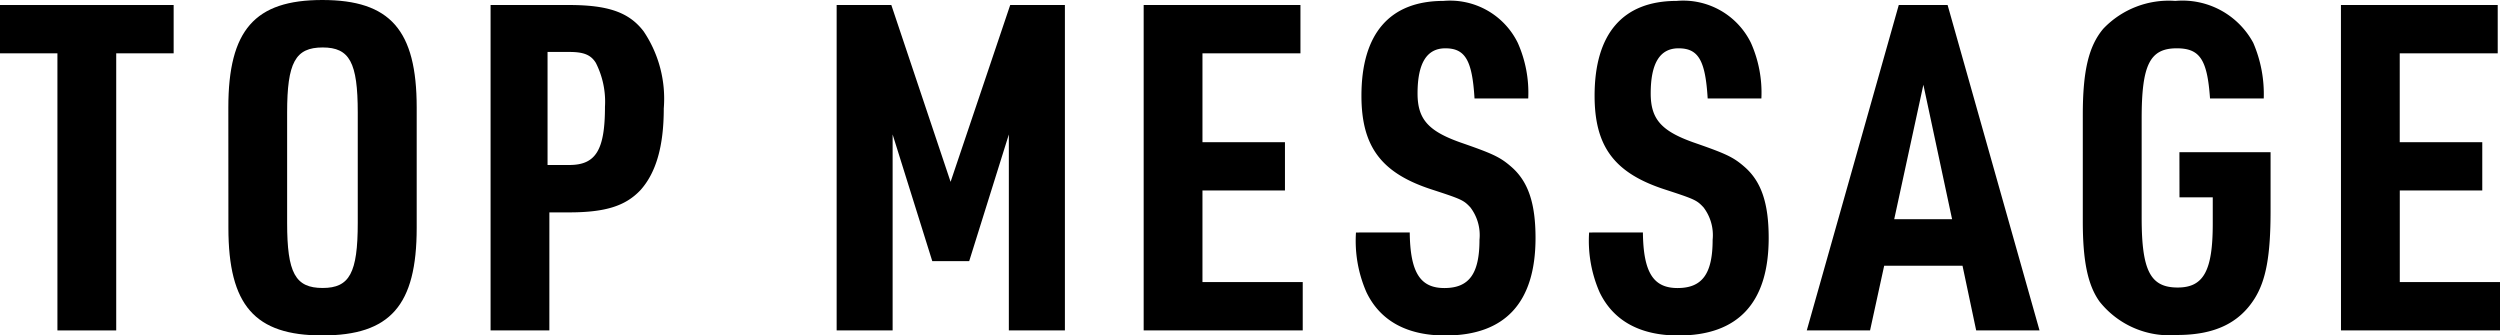 <svg xmlns="http://www.w3.org/2000/svg" width="153.589" height="20.608" viewBox="0 0 153.589 20.608"><g id="レイヤー_2" data-name="レイヤー 2"><g id="レイヤー_1-2" data-name="レイヤー 1"><path d="M3.528,3.276H0V.308H10.668V3.276H7.14V20.3H3.528Z"/><path d="M14.028,6.608C14.028,1.848,15.652,0,19.8,0c4.172,0,5.8,1.848,5.8,6.608V14c0,4.76-1.624,6.608-5.8,6.608-4.144,0-5.768-1.848-5.768-6.608Zm7.951.308c0-3.08-.5-4-2.155-4-1.68,0-2.184.924-2.184,4v6.776c0,3.08.5,4,2.184,4,1.652,0,2.155-.924,2.155-4Z"/><path d="M33.75,20.3H30.139V.308h4.816c2.408,0,3.7.448,4.591,1.624a7.406,7.406,0,0,1,1.233,4.732c0,2.324-.476,3.948-1.428,5.012-.924.98-2.156,1.372-4.4,1.372h-1.2Zm1.232-10.164c1.624,0,2.185-.924,2.185-3.584a5.259,5.259,0,0,0-.561-2.688c-.307-.5-.755-.672-1.624-.672H33.639v6.944Z"/><path d="M51.4.308h3.359L58.4,11.172,62.063.308h3.36V20.3H61.979V8.26l-2.436,7.784H57.275L54.839,8.26V20.3H51.4Z"/><path d="M70.262.308h9.632V3.276h-6.02v5.46h5.068V11.7H73.874v5.628h6.16V20.3H70.262Z"/><path d="M86.608,14.28c.028,2.464.644,3.416,2.128,3.416,1.513,0,2.157-.868,2.157-2.968a2.814,2.814,0,0,0-.56-1.988c-.42-.448-.533-.5-2.437-1.12-3.052-1.008-4.255-2.632-4.255-5.74,0-3.808,1.735-5.824,5.04-5.824a4.632,4.632,0,0,1,4.564,2.576,7.527,7.527,0,0,1,.643,3.416h-3.3c-.14-2.324-.56-3.08-1.792-3.08-1.147,0-1.708.924-1.708,2.772,0,1.568.645,2.3,2.6,3,2.017.7,2.464.9,3.165,1.512,1.035.9,1.483,2.24,1.483,4.368,0,3.976-1.876,5.992-5.544,5.992-2.352,0-4-.9-4.844-2.66a7.869,7.869,0,0,1-.643-3.668Z"/><path d="M100.933,14.28c.027,2.464.644,3.416,2.128,3.416,1.512,0,2.156-.868,2.156-2.968a2.814,2.814,0,0,0-.56-1.988c-.42-.448-.532-.5-2.436-1.12-3.053-1.008-4.256-2.632-4.256-5.74,0-3.808,1.736-5.824,5.04-5.824a4.631,4.631,0,0,1,4.564,2.576,7.514,7.514,0,0,1,.643,3.416h-3.3c-.14-2.324-.56-3.08-1.792-3.08-1.148,0-1.708.924-1.708,2.772,0,1.568.644,2.3,2.6,3,2.016.7,2.464.9,3.164,1.512,1.035.9,1.484,2.24,1.484,4.368,0,3.976-1.876,5.992-5.544,5.992-2.352,0-4-.9-4.845-2.66a7.882,7.882,0,0,1-.643-3.668Z"/><path d="M115.756,16.324l-.868,3.976H111L116.652.308h3L125.3,20.3h-3.892l-.84-3.976Zm2.408-11.116-1.792,8.26h3.556Z"/><path d="M133.894,9.352h5.6v3.612c0,2.744-.28,4.256-.98,5.376-.952,1.512-2.464,2.24-4.76,2.24a5.485,5.485,0,0,1-4.76-2.044c-.728-1.008-1.036-2.492-1.036-4.928V7.056c0-2.716.364-4.228,1.26-5.292A5.554,5.554,0,0,1,133.642.056a4.94,4.94,0,0,1,4.788,2.576,7.923,7.923,0,0,1,.644,3.416h-3.3c-.168-2.38-.616-3.08-2.044-3.08-1.652,0-2.156,1.008-2.156,4.312v6.1c0,3.248.532,4.284,2.212,4.284,1.6,0,2.156-1.036,2.156-3.92V12.124h-2.044Z"/><path d="M143.817.308h9.632V3.276h-6.02v5.46H152.5V11.7h-5.068v5.628h6.16V20.3h-9.772Z"/></g></g></svg>